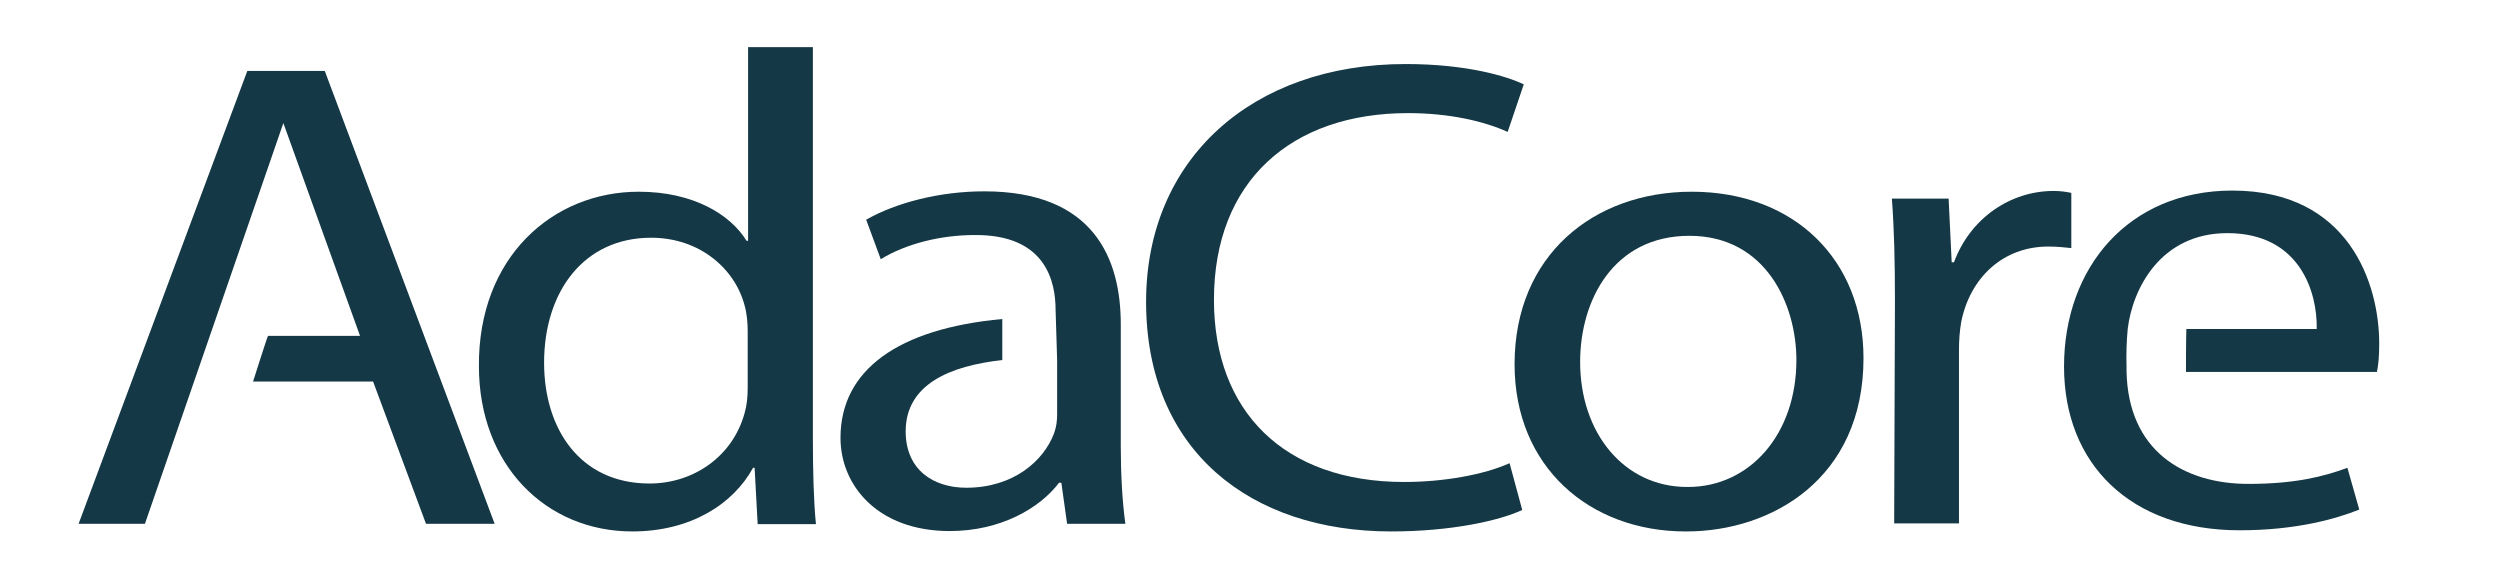 <?xml version="1.0" encoding="UTF-8" standalone="no"?>
<!-- Generator: Adobe Illustrator 19.2.1, SVG Export Plug-In . SVG Version: 6.00 Build 0)  -->

<svg
   version="1.1"
   id="layer"
   x="0px"
   y="0px"
   viewBox="0 0 652 150"
   xml:space="preserve"
   sodipodi:docname="logo_adacore.svg"
   width="652"
   height="150"
   inkscape:version="1.2.2 (732a01da63, 2022-12-09, custom)"
   xmlns:inkscape="http://www.inkscape.org/namespaces/inkscape"
   xmlns:sodipodi="http://sodipodi.sourceforge.net/DTD/sodipodi-0.dtd"
   xmlns="http://www.w3.org/2000/svg"
   xmlns:svg="http://www.w3.org/2000/svg"><defs
   id="defs164" /><sodipodi:namedview
   id="namedview162"
   pagecolor="#ffffff"
   bordercolor="#000000"
   borderopacity="0.25"
   inkscape:showpageshadow="2"
   inkscape:pageopacity="0.0"
   inkscape:pagecheckerboard="0"
   inkscape:deskcolor="#d1d1d1"
   showgrid="false"
   inkscape:zoom="1.7760736"
   inkscape:cx="326"
   inkscape:cy="326"
   inkscape:window-width="3440"
   inkscape:window-height="1403"
   inkscape:window-x="0"
   inkscape:window-y="0"
   inkscape:window-maximized="1"
   inkscape:current-layer="layer" />
<style
   type="text/css"
   id="style148">
	.st0{fill:#143845;}
</style>
<g
   id="Symbols"
   transform="translate(0,-246)">
	<g
   id="Main-Nav-Light"
   transform="translate(-53,-2)">
		<g
   id="Header"
   transform="translate(-53,2)">
			<g
   id="adacore-light"
   transform="translate(106)">
				<path
   id="Fill-1"
   class="st0"
   d="m 195,332.4 c 0,-2.1 -0.2,-4.6 -0.8,-6.7 -2.5,-9.6 -11.7,-17.7 -24.4,-17.7 -17.5,0 -27.9,14 -27.9,32.6 0,17.3 9.4,31.5 27.5,31.5 11.4,0 21.7,-7 24.8,-18.4 0.6,-2.1 0.8,-4.2 0.8,-6.7 z m 17,-74.1 v 102.5 c 0,7.5 0.2,16.1 0.8,21.9 H 197.6 L 196.8,368 h -0.4 c -5.2,9.5 -16.3,16.6 -31.5,16.6 -22.5,0 -40,-17.3 -40,-43.1 -0.2,-28.4 19.2,-45.5 41.7,-45.5 14.4,0 24,6.1 28.1,12.8 h 0.4 v -50.5 z" />
				<path
   id="Fill-3"
   class="st0"
   d="m 292.3,362.3 v -31.7 c 0,-17 -6.9,-34.7 -35.6,-34.7 -11.7,0 -23.1,3 -30.8,7.4 l 3.8,10.3 c 6.5,-4 15.6,-6.3 24.4,-6.3 19,-0.2 21.2,12.6 21.2,19.6 l 0.4,13 v 14.2 c 0,1.6 -0.2,3.3 -0.8,4.9 -2.7,7.2 -10.6,14.2 -22.9,14.2 -8.5,0 -15.8,-4.6 -15.8,-14.7 0,-12.3 11.6,-17.1 25.2,-18.6 0,-0.5 0,-1.1 0,-2 0,-2.8 0,-5.8 0,-8.7 -27.2,2.5 -42.2,13.3 -42.2,31 0,12.3 9.6,24.3 28.5,24.3 13.3,0 23.5,-6 28.5,-12.6 h 0.6 l 1.5,10.7 h 15.2 c -0.8,-5.7 -1.2,-12.9 -1.2,-20.3" />
				<path
   id="Fill-4"
   class="st0"
   d="m 397,379 c -6,2.8 -18.5,5.6 -34.2,5.6 -36.6,0 -63.9,-21 -63.9,-59.9 0,-37.1 27.5,-62 67.7,-62 16,0 26.4,3.2 30.8,5.3 l -4.2,12.4 c -6.2,-2.8 -15.2,-4.9 -26,-4.9 -30.4,0 -50.6,17.7 -50.6,48.7 0,29.1 18.3,47.5 49.6,47.5 10.4,0 20.8,-1.9 27.5,-4.9 L 397,379" />
				<path
   id="Fill-5"
   class="st0"
   d="m 440.2,373 c 16.2,0 28.3,-13.8 28.3,-33.1 0,-14.4 -7.9,-32.4 -27.9,-32.4 -19.8,0 -28.5,16.8 -28.5,32.9 0,18.6 11.5,32.6 27.9,32.6 z m -0.6,11.6 c -25,0 -44.6,-16.8 -44.6,-43.6 0,-28.4 20.6,-45 46.2,-45 26.7,0 44.8,17.7 44.8,43.4 0,31.5 -24,45.2 -46.2,45.2 z" />
				<path
   id="Fill-6"
   class="st0"
   d="m 494.2,324.3 c 0,-10 -0.2,-18.6 -0.8,-26.5 h 14.8 l 0.8,16.6 h 0.6 c 4.2,-11.4 14.6,-18.6 26,-18.6 1.7,0 3.1,0.2 4.6,0.5 v 14.4 c -1.9,-0.2 -3.7,-0.4 -6,-0.4 -11.9,0 -20.4,8.2 -22.7,19.6 -0.4,2.3 -0.6,4.7 -0.6,7.4 v 45.2 H 494 l 0.2,-58.2" />
				<path
   id="Fill-7"
   class="st0"
   d="m 570.1,343 h 49.8 c 0.4,-1.8 0.6,-4.2 0.6,-7.4 0,-15.6 -7.9,-39.9 -38.3,-39.9 -27.1,0 -43.9,20.1 -43.9,45.9 0,25.4 17.3,42.7 45.8,42.7 14.8,0 25.2,-3 31.2,-5.4 L 612.2,368 c -6.2,2.3 -13.7,4.2 -25.8,4.2 -16.9,0 -31.4,-8.6 -31.8,-29.4 v -1.2 c -0.1,-3.3 0,-6.6 0.3,-9.7 v -0.1 c 1.3,-10.7 8.7,-25 26,-25 18.9,0 23.5,15.4 23.3,25 h -34 c -0.1,3.3 -0.1,11.2 -0.1,11.2" />
				<path
   id="Fill-9"
   class="st0"
   d="M 37.8,382.6 H 20.5 l 44,-118.1 H 84.7 L 129,382.6 H 111.1 L 97.3,345.5 H 66 c 0.3,-0.9 3.7,-11.7 3.9,-11.9 h 24 l -20,-55.5 -36.1,104.5" />
			</g>
		</g>
	</g>
</g>
</svg>
